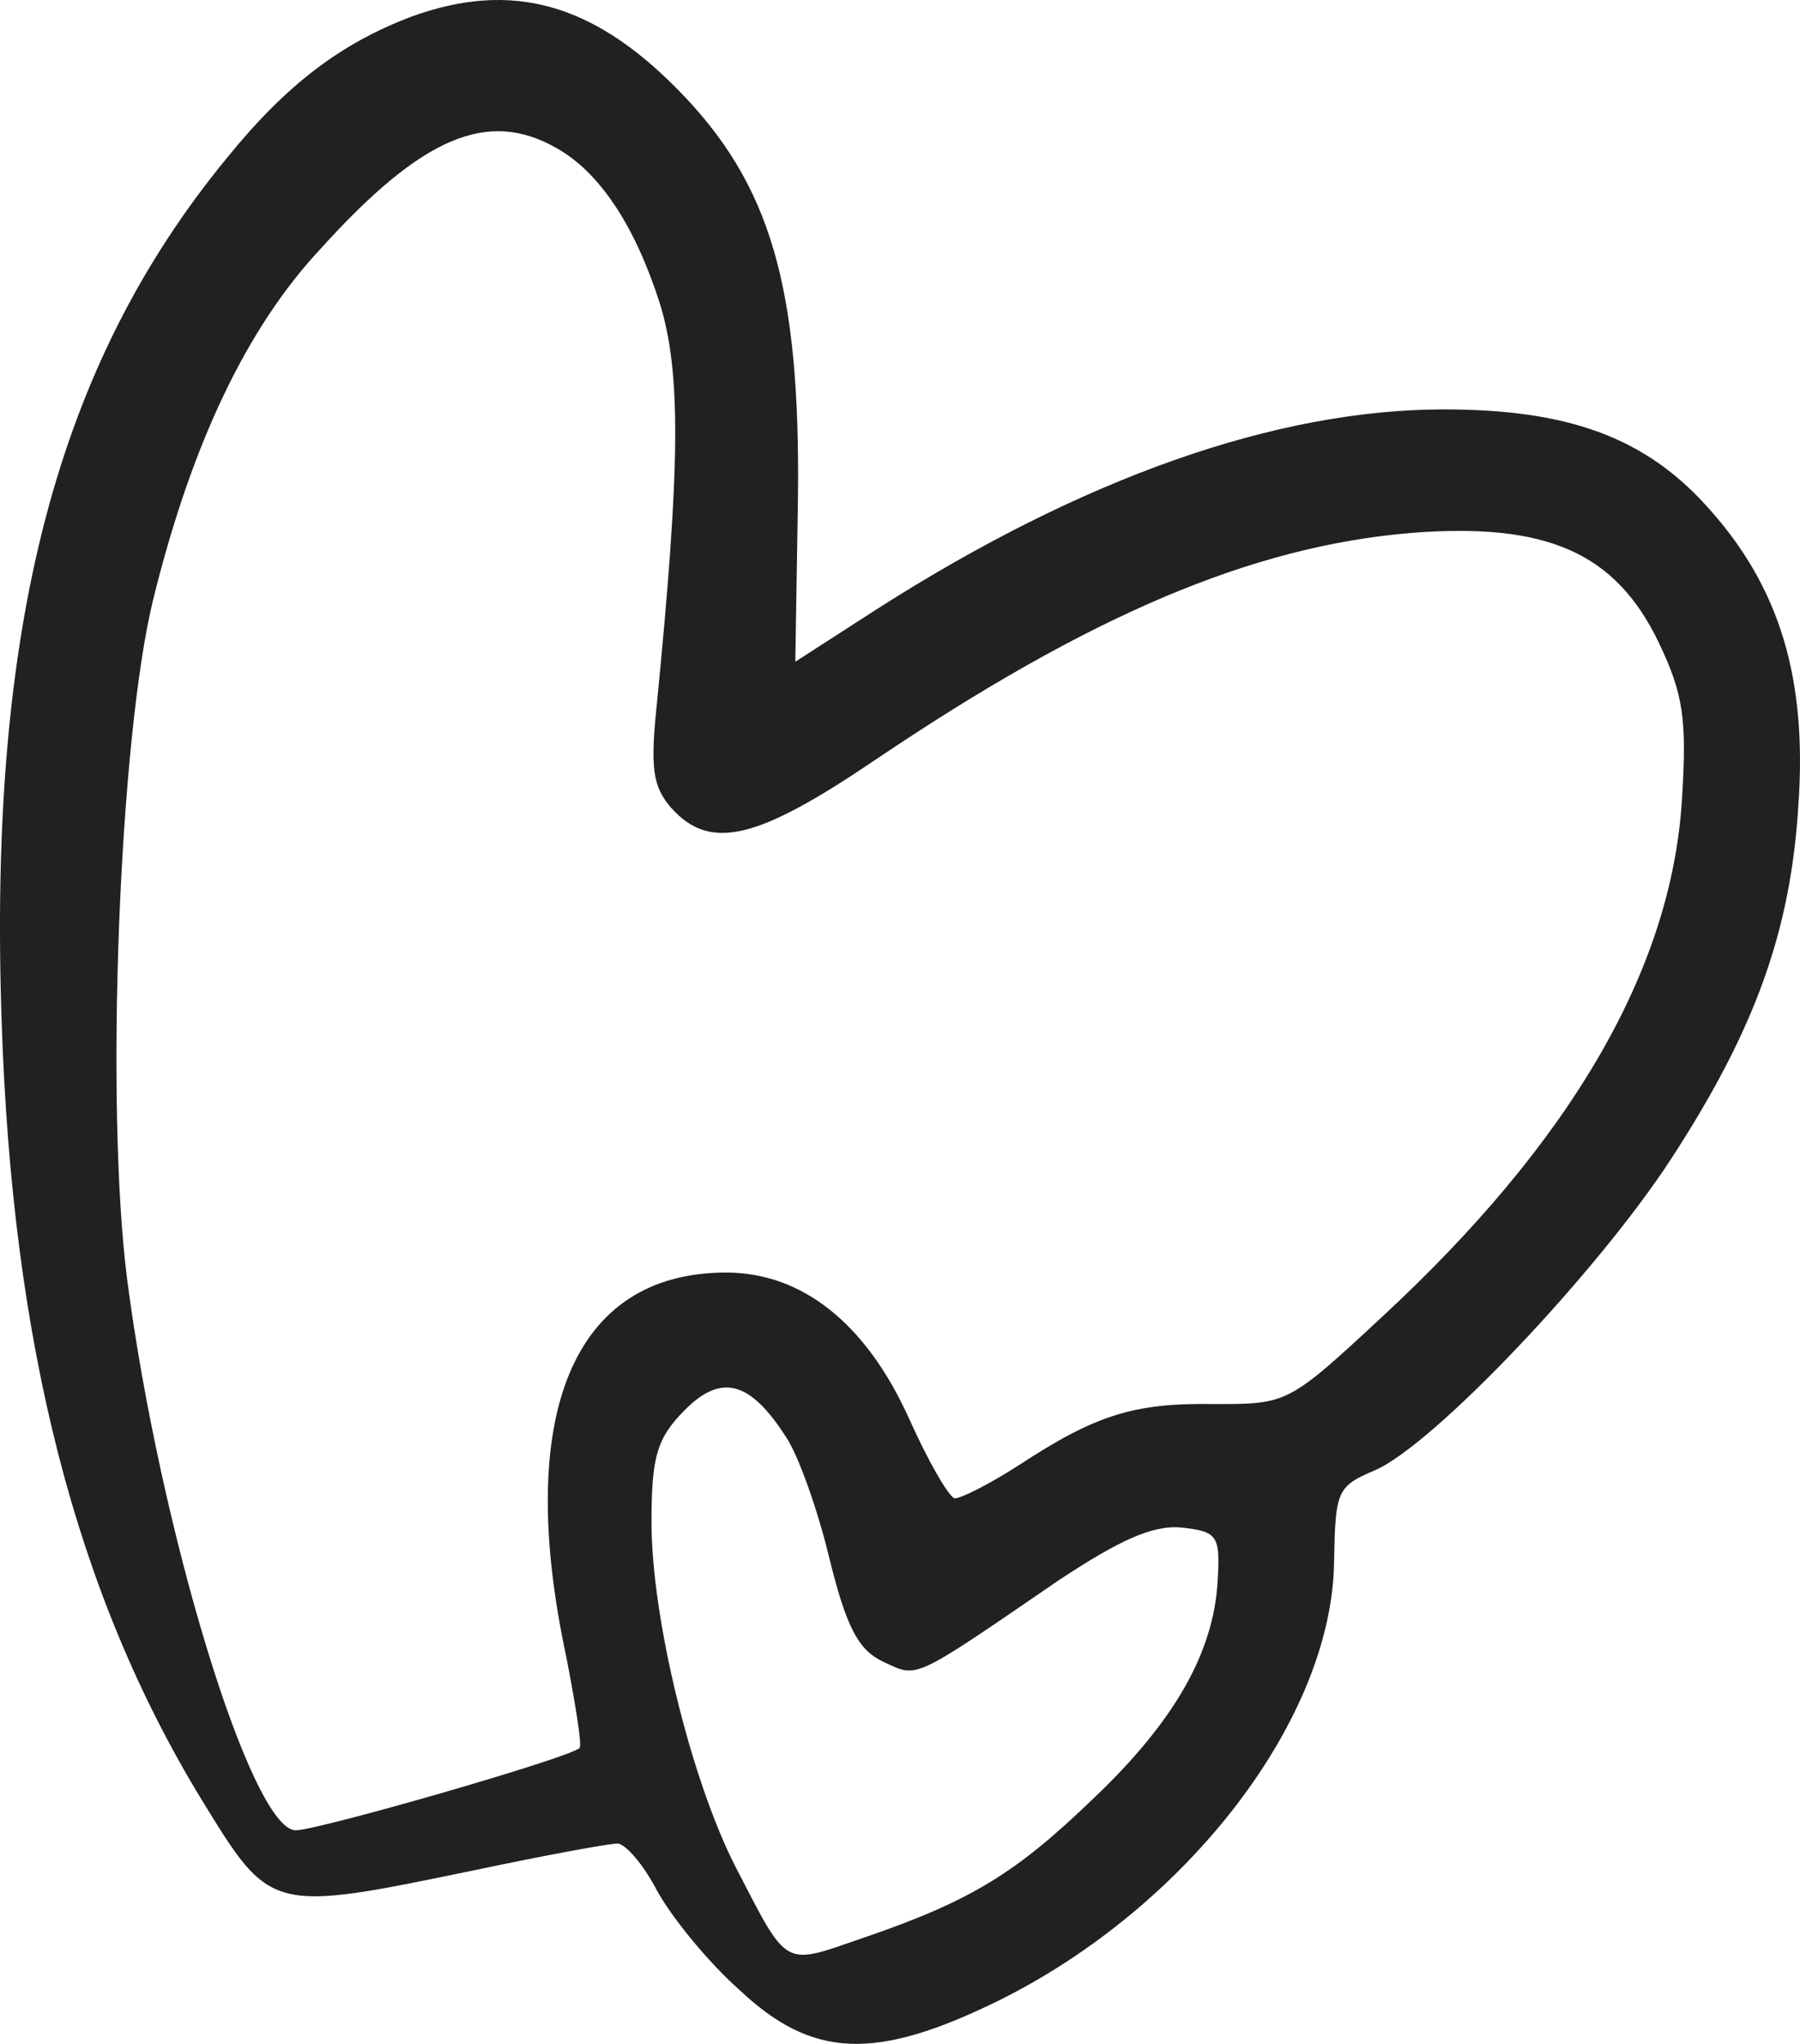 <?xml version="1.0" encoding="UTF-8"?> <svg xmlns="http://www.w3.org/2000/svg" width="37" height="42" viewBox="0 0 37 42" fill="none"><path d="M8.473 0.336C7.021 0.882 5.892 1.728 4.656 3.256C1.161 7.513 -0.237 12.861 0.032 20.938C0.247 27.651 1.564 32.754 4.145 36.983C5.57 39.303 5.543 39.303 9.763 38.429C11.187 38.129 12.505 37.884 12.693 37.884C12.854 37.884 13.23 38.32 13.499 38.839C13.795 39.385 14.547 40.312 15.193 40.885C16.698 42.304 17.988 42.359 20.541 41.104C24.439 39.166 27.396 35.291 27.423 32.072C27.45 30.653 27.477 30.543 28.256 30.216C29.466 29.698 32.852 26.123 34.358 23.803C36.078 21.157 36.804 19.137 36.965 16.572C37.153 13.953 36.589 12.07 35.11 10.432C33.82 8.986 32.234 8.413 29.681 8.413C26.213 8.413 22.235 9.832 18.042 12.506L16.348 13.598L16.402 10.269C16.456 5.875 15.838 3.774 13.929 1.837C12.182 0.063 10.515 -0.401 8.473 0.336ZM11.429 3.037C12.316 3.529 13.042 4.62 13.553 6.203C14.01 7.649 13.983 9.586 13.499 14.498C13.365 15.781 13.418 16.163 13.795 16.599C14.601 17.5 15.569 17.254 17.988 15.617C22.396 12.643 25.729 11.224 29.009 10.951C31.804 10.733 33.202 11.36 34.089 13.188C34.6 14.253 34.68 14.771 34.573 16.436C34.358 19.928 32.288 23.476 28.39 27.078C26.482 28.852 26.455 28.852 24.977 28.852C23.31 28.824 22.531 29.07 20.945 30.107C20.353 30.489 19.762 30.789 19.628 30.789C19.52 30.789 19.09 30.052 18.687 29.152C17.8 27.187 16.483 26.15 14.924 26.15C11.779 26.15 10.569 29.07 11.644 34.063C11.832 35.046 11.967 35.864 11.913 35.919C11.752 36.11 6.537 37.611 6.08 37.611C5.166 37.611 3.285 31.444 2.613 26.287C2.156 22.685 2.451 15.153 3.15 12.315C3.93 9.15 5.059 6.749 6.591 5.111C8.688 2.792 10.031 2.246 11.429 3.037ZM16.16 29.534C16.402 29.889 16.805 31.007 17.047 32.017C17.397 33.436 17.639 33.9 18.149 34.145C18.875 34.473 18.687 34.582 21.751 32.481C22.988 31.662 23.686 31.335 24.278 31.389C25.03 31.471 25.084 31.553 25.03 32.481C24.95 33.954 24.143 35.373 22.477 36.956C20.891 38.484 19.977 39.057 17.746 39.821C16.079 40.394 16.214 40.476 15.112 38.348C14.198 36.547 13.392 33.245 13.392 31.28C13.392 29.943 13.499 29.561 14.063 28.988C14.816 28.224 15.408 28.36 16.16 29.534Z" fill="#212121"></path></svg> 